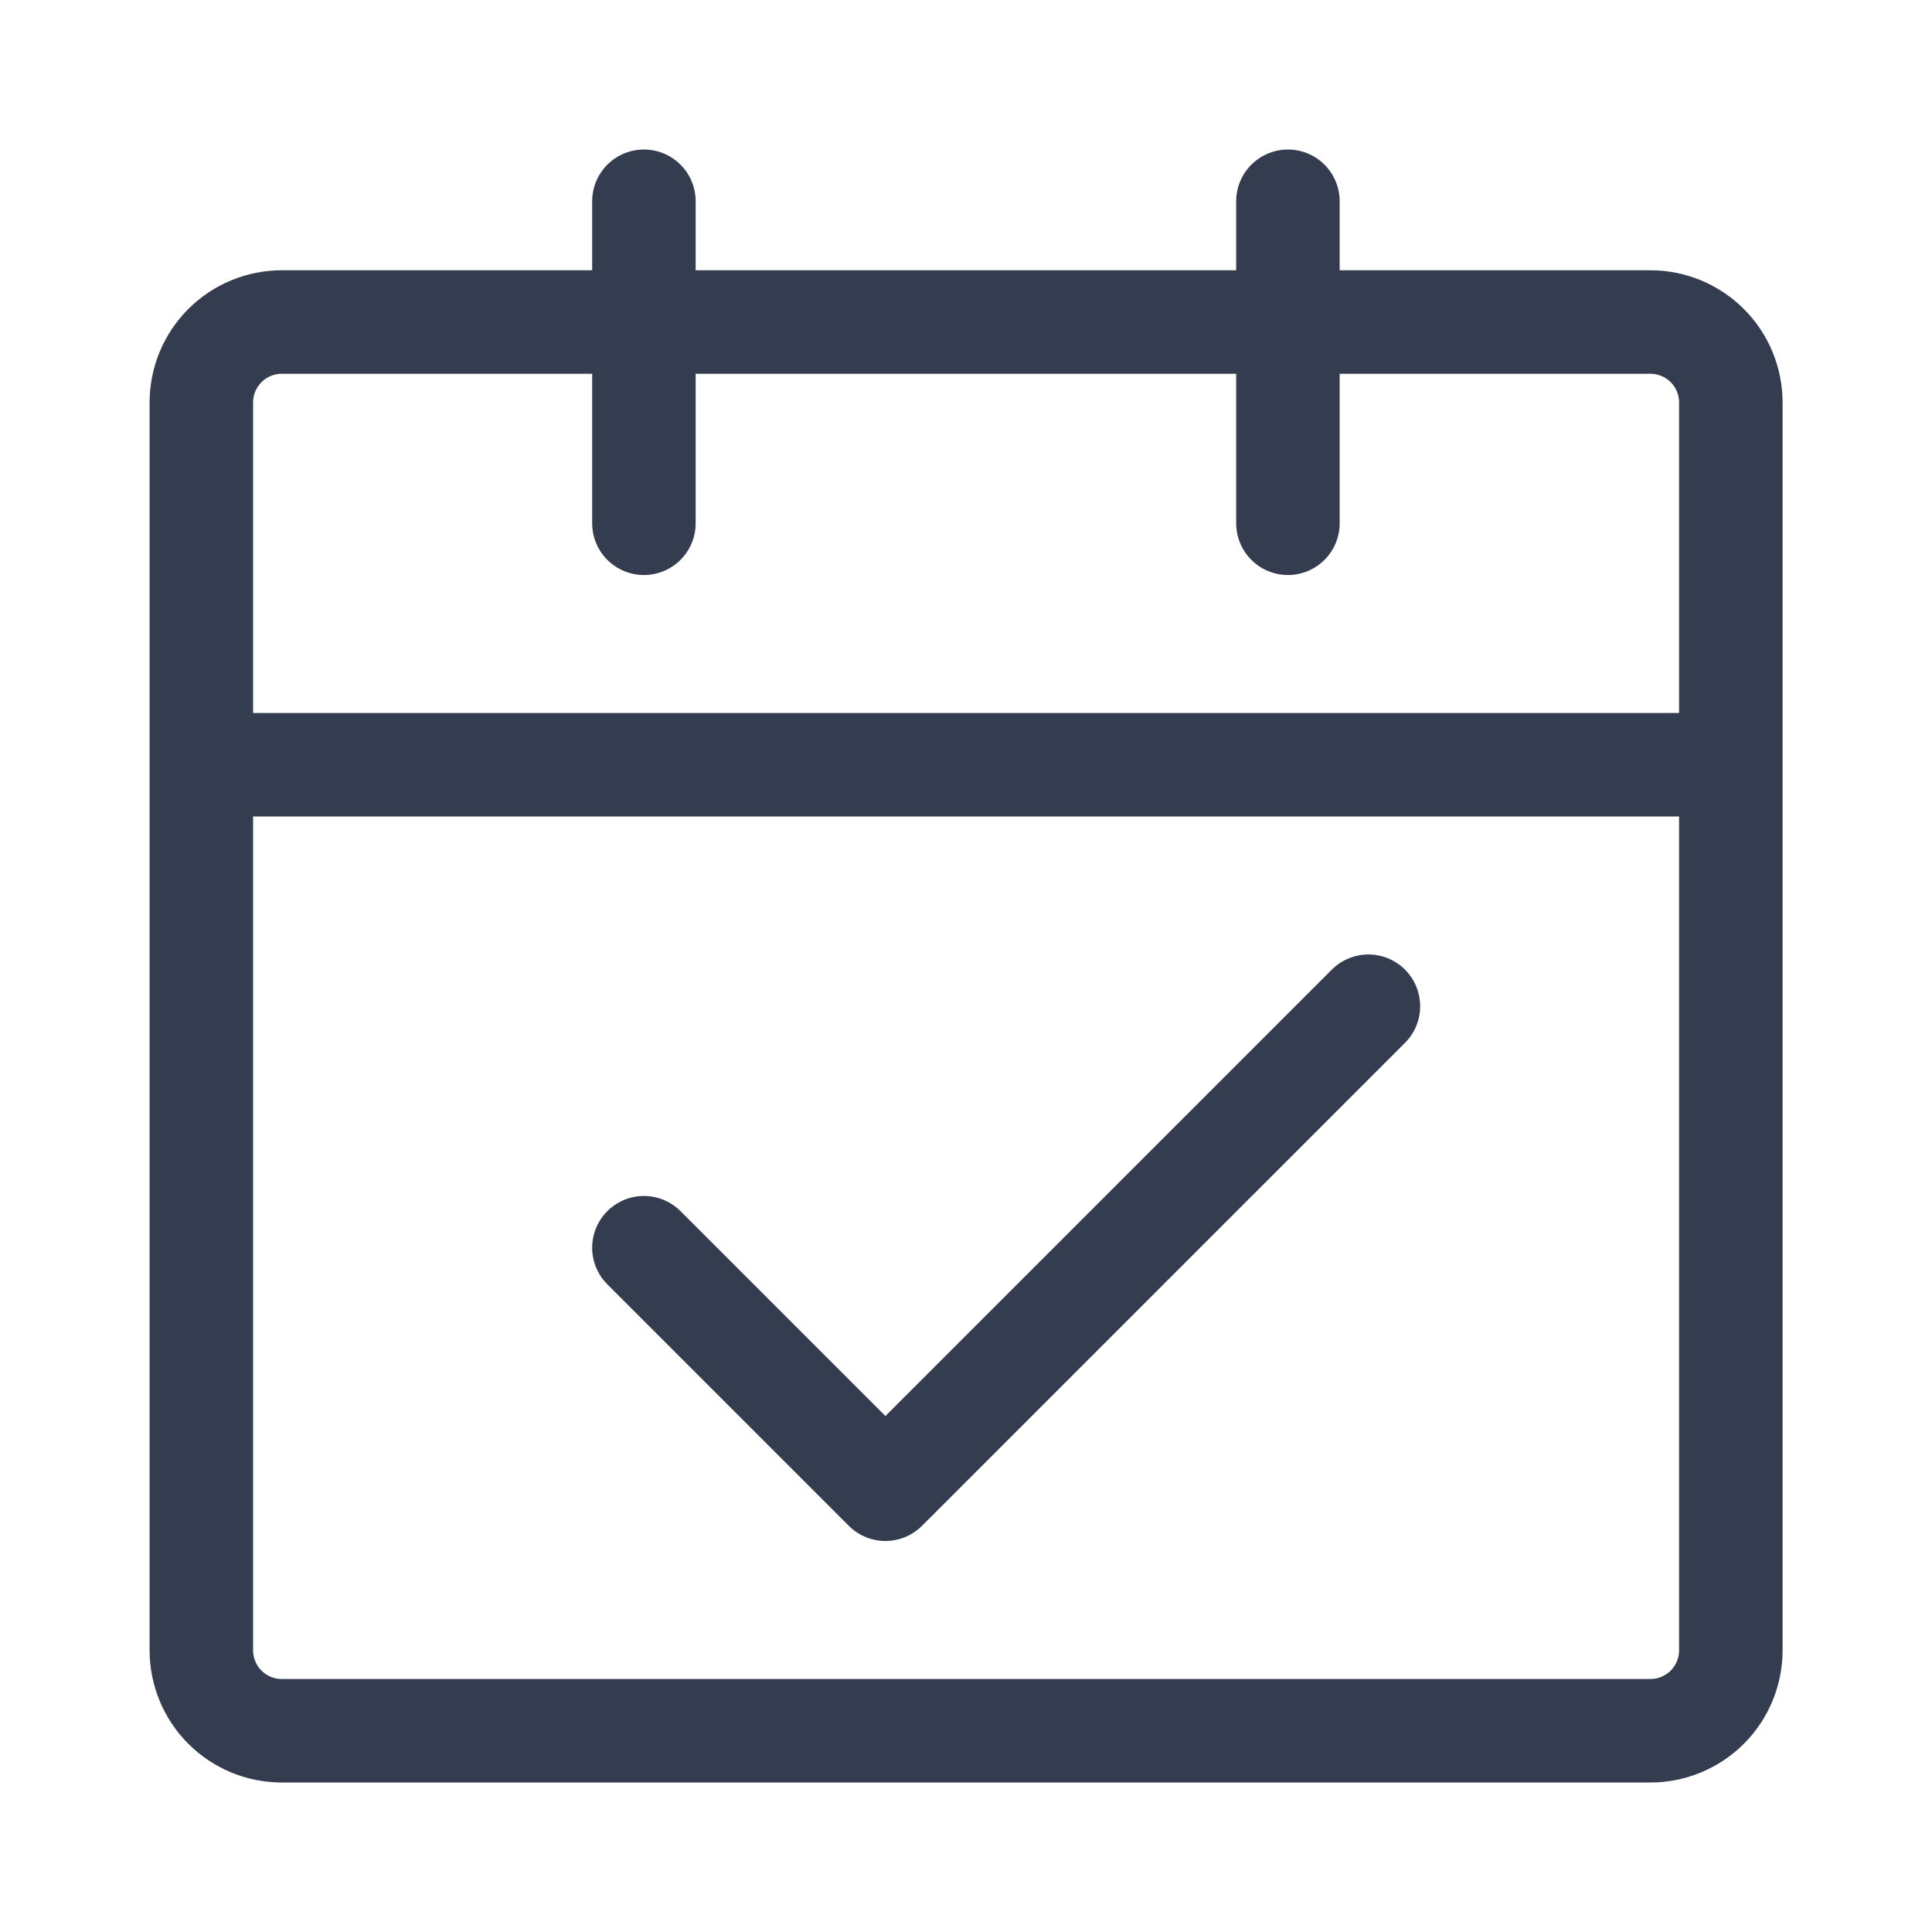 <svg width="56" height="56" viewBox="0 0 56 56" fill="none" xmlns="http://www.w3.org/2000/svg"><path d="M5.836 22.167H50.169m-44.333 0V47.834c0 .619.246 1.212.683 1.65.438.438 1.031.683 1.65.683H47.836c.619 0 1.212-.246 1.65-.683.438-.438.683-1.031.683-1.65V22.167m-44.333 0v-10.5c0-.619.246-1.212.683-1.65.438-.438 1.031-.683 1.65-.683H47.836c.619 0 1.212.246 1.65.683.438.438.683 1.031.683 1.65v10.5" stroke="#343C4F" stroke-width="3" stroke-linejoin="round"/><path d="m18.664 36.166 7 7 14-14" stroke="#343C4F" stroke-width="3" stroke-linecap="round" stroke-linejoin="round"/><path d="M18.664 5.834v9.333m18.667-9.333v9.333" stroke="#343C4F" stroke-width="3" stroke-linecap="round"/></svg>